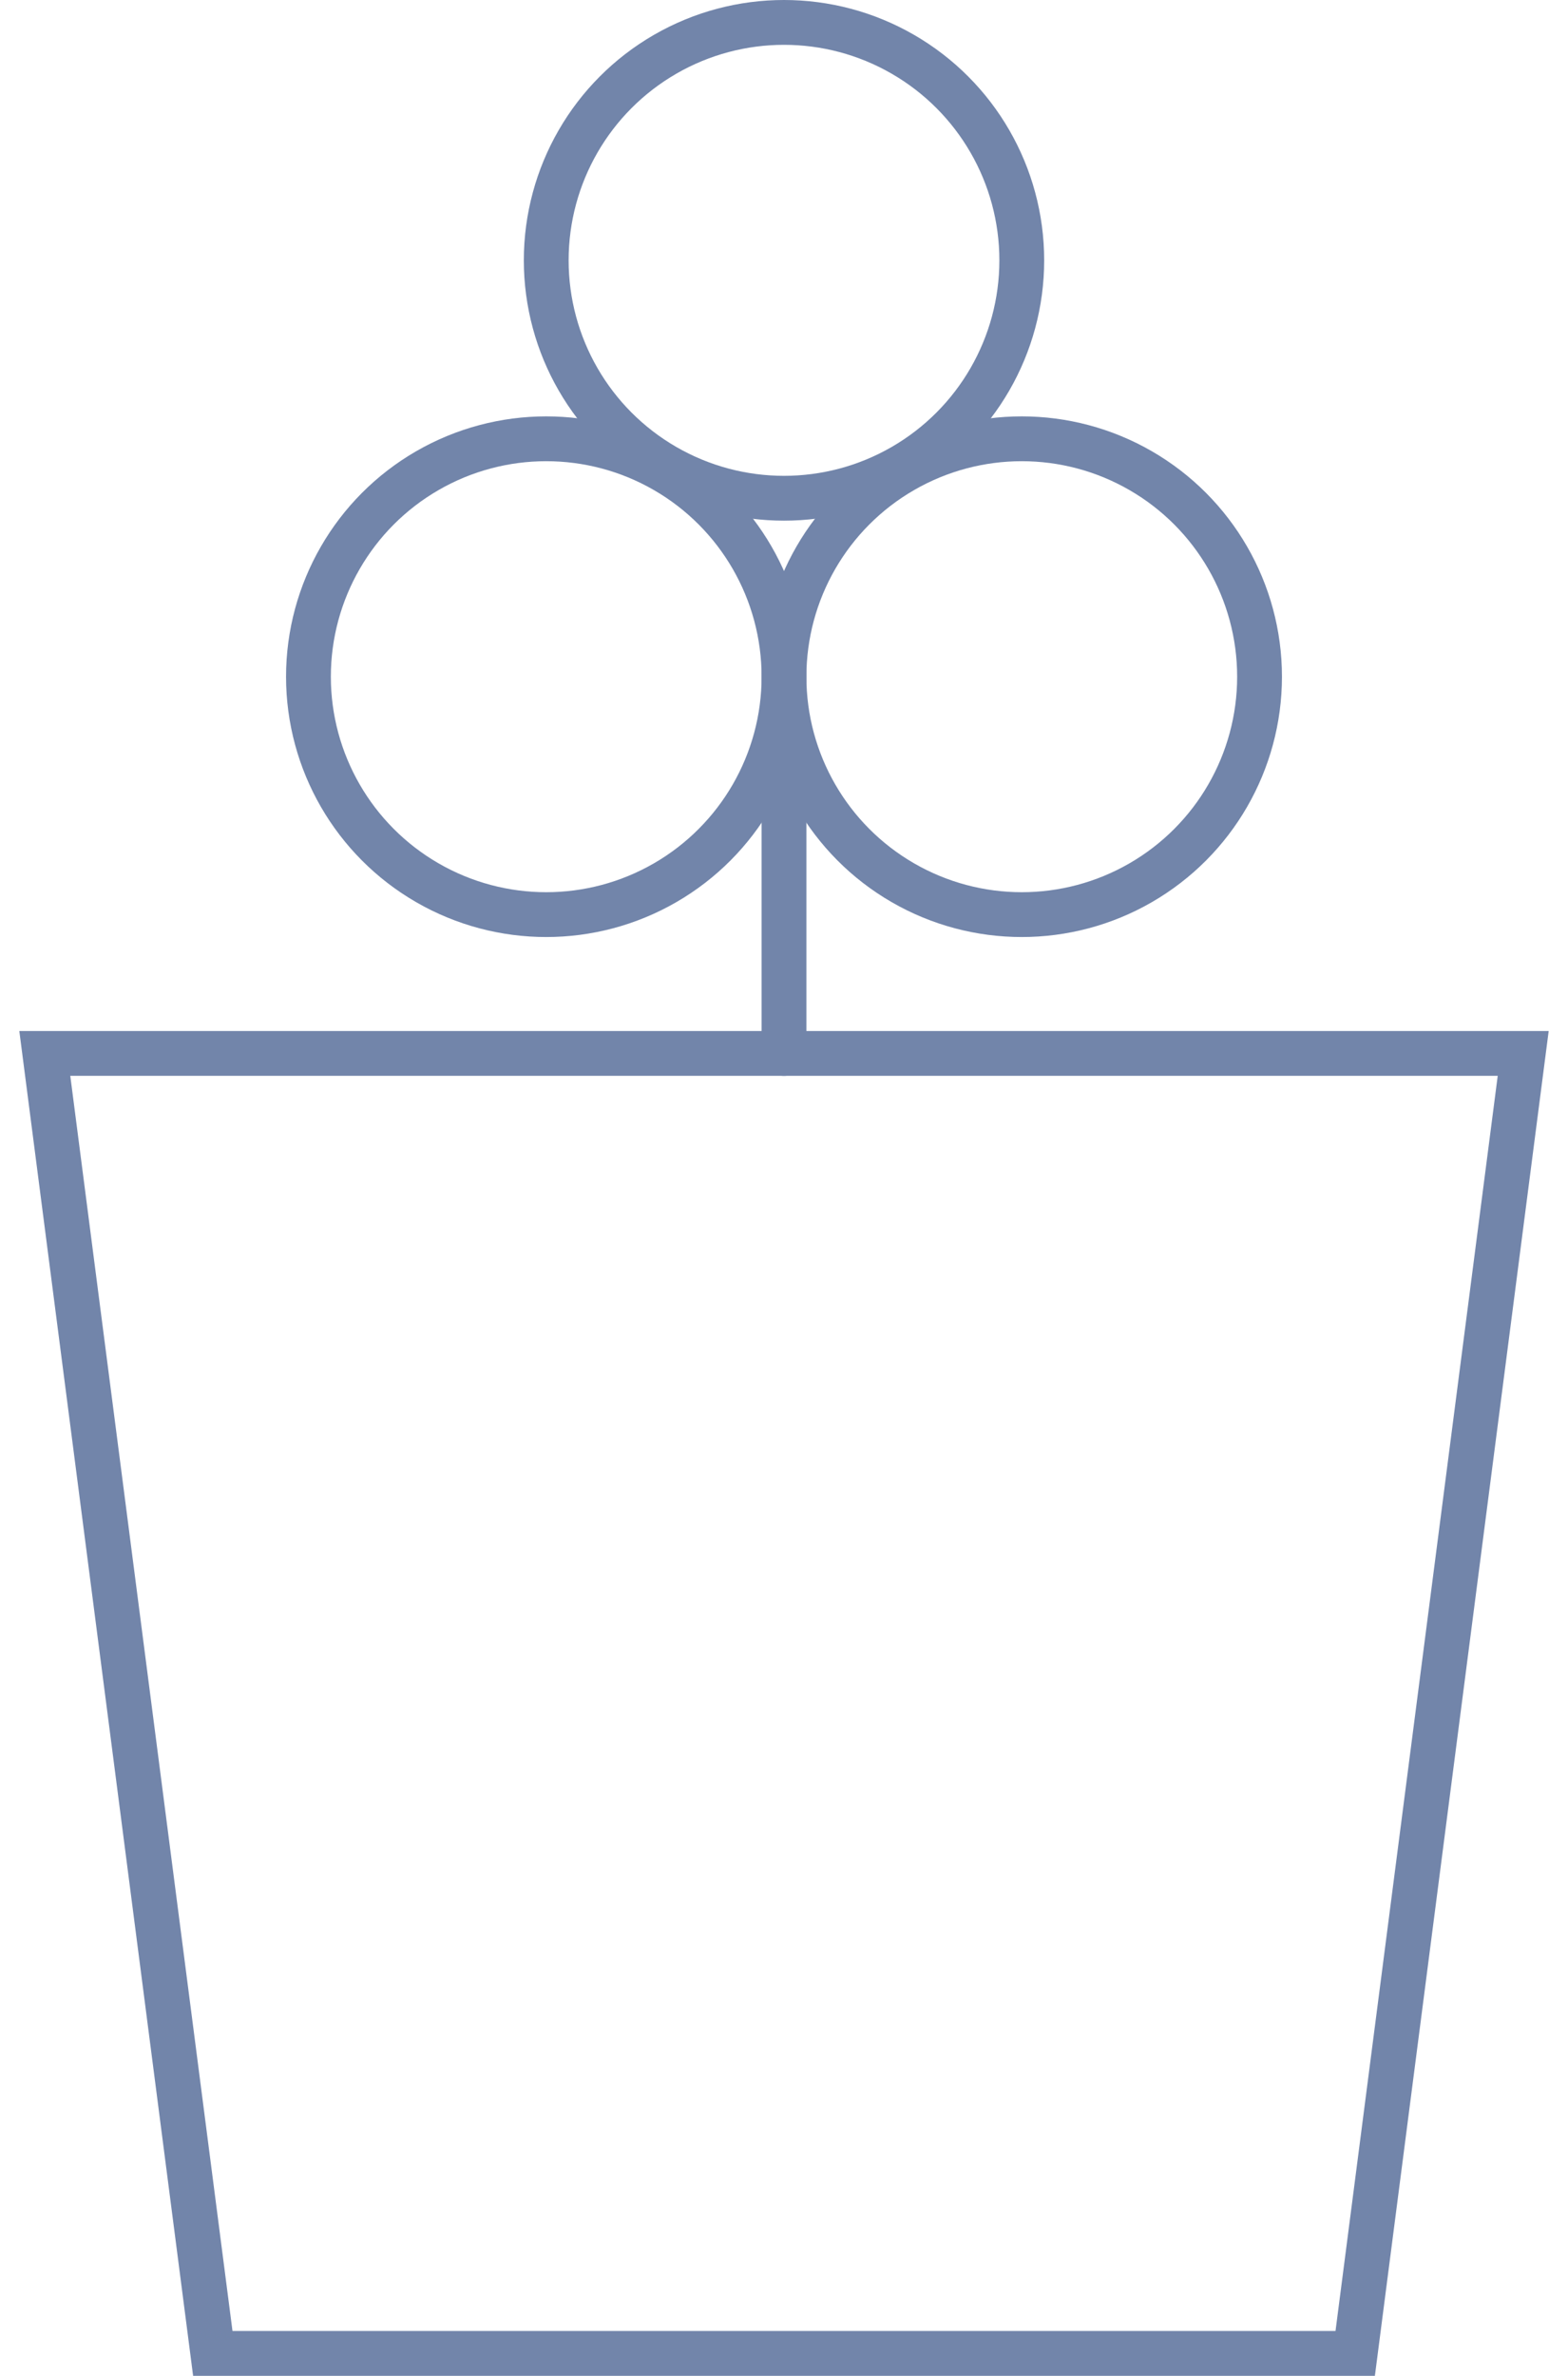 <?xml version="1.0" encoding="UTF-8"?> <svg xmlns="http://www.w3.org/2000/svg" width="70" height="106" viewBox="0 0 70 106" fill="none"> <path d="M2 47H68L60.5 105H9.5L2 47Z" stroke="#7285AA" stroke-width="2"></path> <path d="M35 35.5L35 47" stroke="#7285AA" stroke-width="2" stroke-linecap="round"></path> <circle cx="45.615" cy="30.192" r="10.615" stroke="#7285AA" stroke-width="2"></circle> <circle cx="24.385" cy="30.192" r="10.615" stroke="#7285AA" stroke-width="2"></circle> <circle cx="35" cy="11.615" r="10.615" stroke="#7285AA" stroke-width="2"></circle> </svg> 